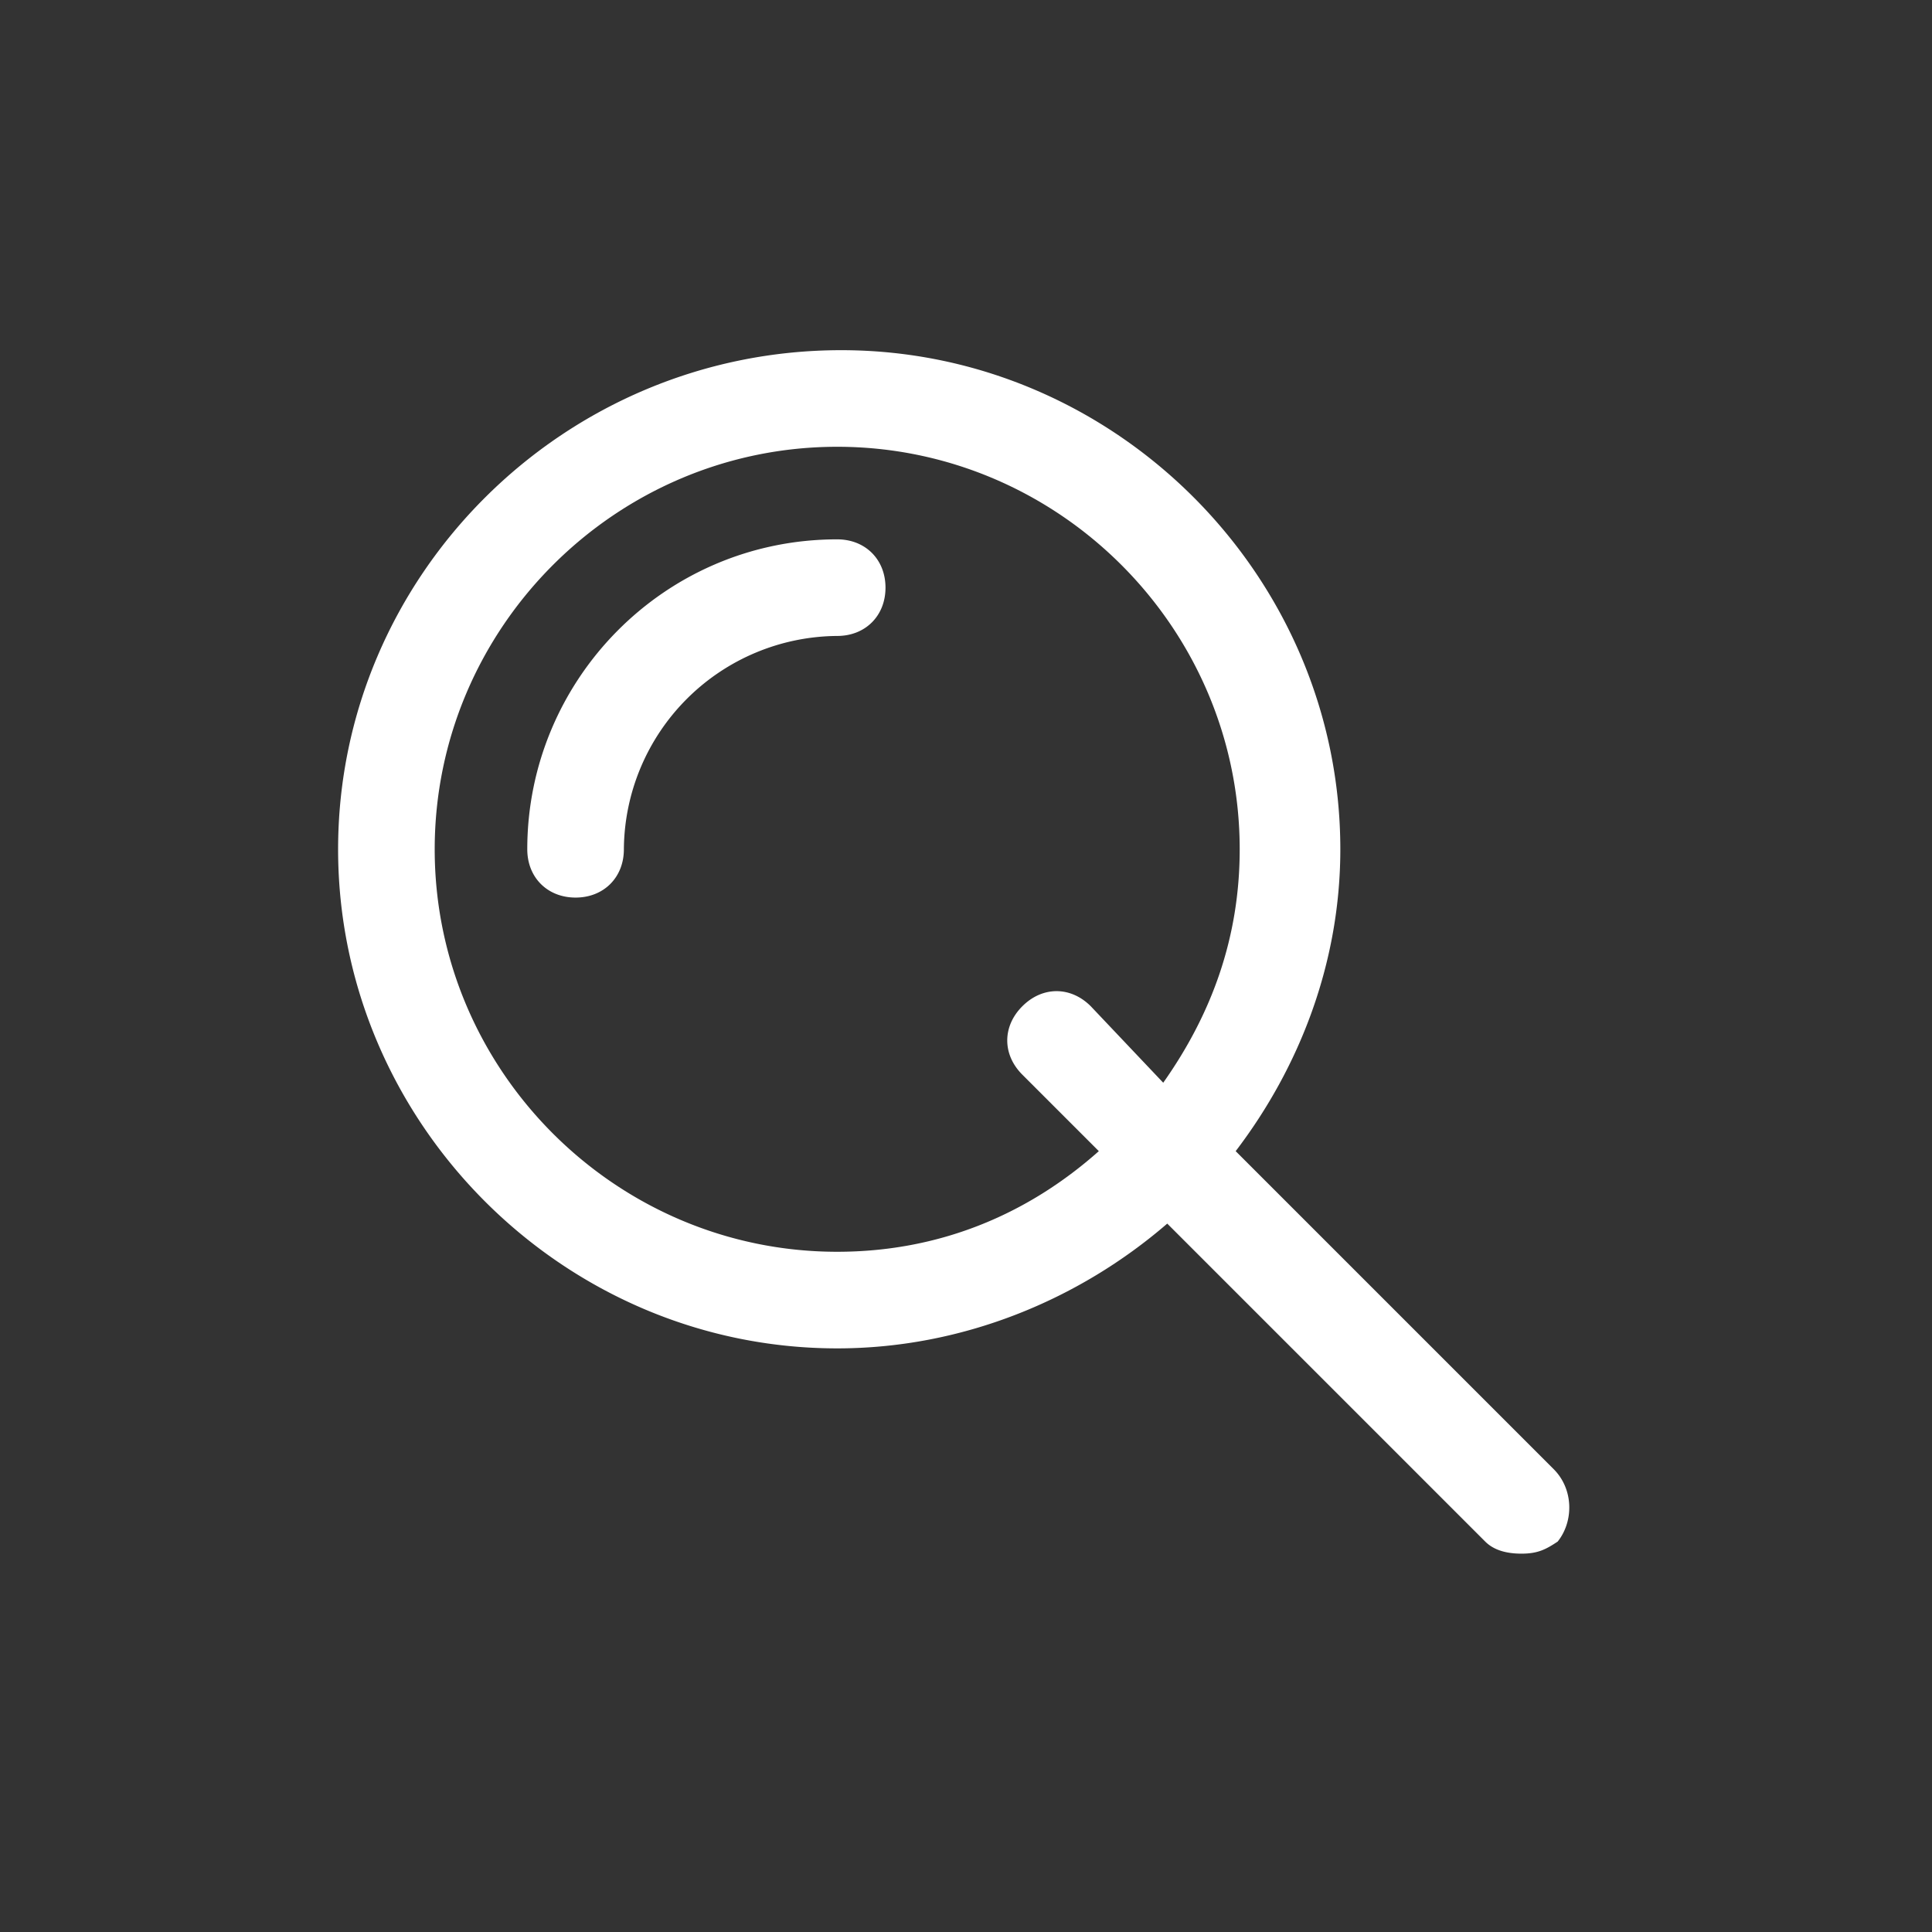 <svg xmlns="http://www.w3.org/2000/svg" viewBox="0 0 48 48" fill="#fff" xmlns:v="https://vecta.io/nano"><rect x="0" y="0" width="48" height="48" fill="#333333" stroke="none"/><path d="M38.6 36.5l-7.9-7.9c1.6-2.1 2.6-4.7 2.6-7.5 0-6.8-5.6-12.4-12.4-12.4-6.9 0-12.5 5.6-12.5 12.4S14 33.5 20.8 33.5c3.1 0 6-1.2 8.2-3.1l7.9 7.9c.2.2.5.3.9.3s.6-.1.9-.3c.4-.5.4-1.3-.1-1.8zm-17.8-5.4c-5.5 0-10-4.5-10-10s4.5-10 10-10 10 4.5 10 10c0 2.2-.7 4.1-1.9 5.8L27.1 25c-.5-.5-1.2-.5-1.7 0s-.5 1.2 0 1.7l1.9 1.9c-1.8 1.6-4 2.5-6.5 2.5zm0-17.7c-4.3 0-7.7 3.5-7.7 7.7 0 .7.5 1.2 1.2 1.2s1.2-.5 1.2-1.2a5.34 5.34 0 0 1 5.3-5.3c.7 0 1.2-.5 1.2-1.2s-.5-1.2-1.2-1.2z"/></svg>